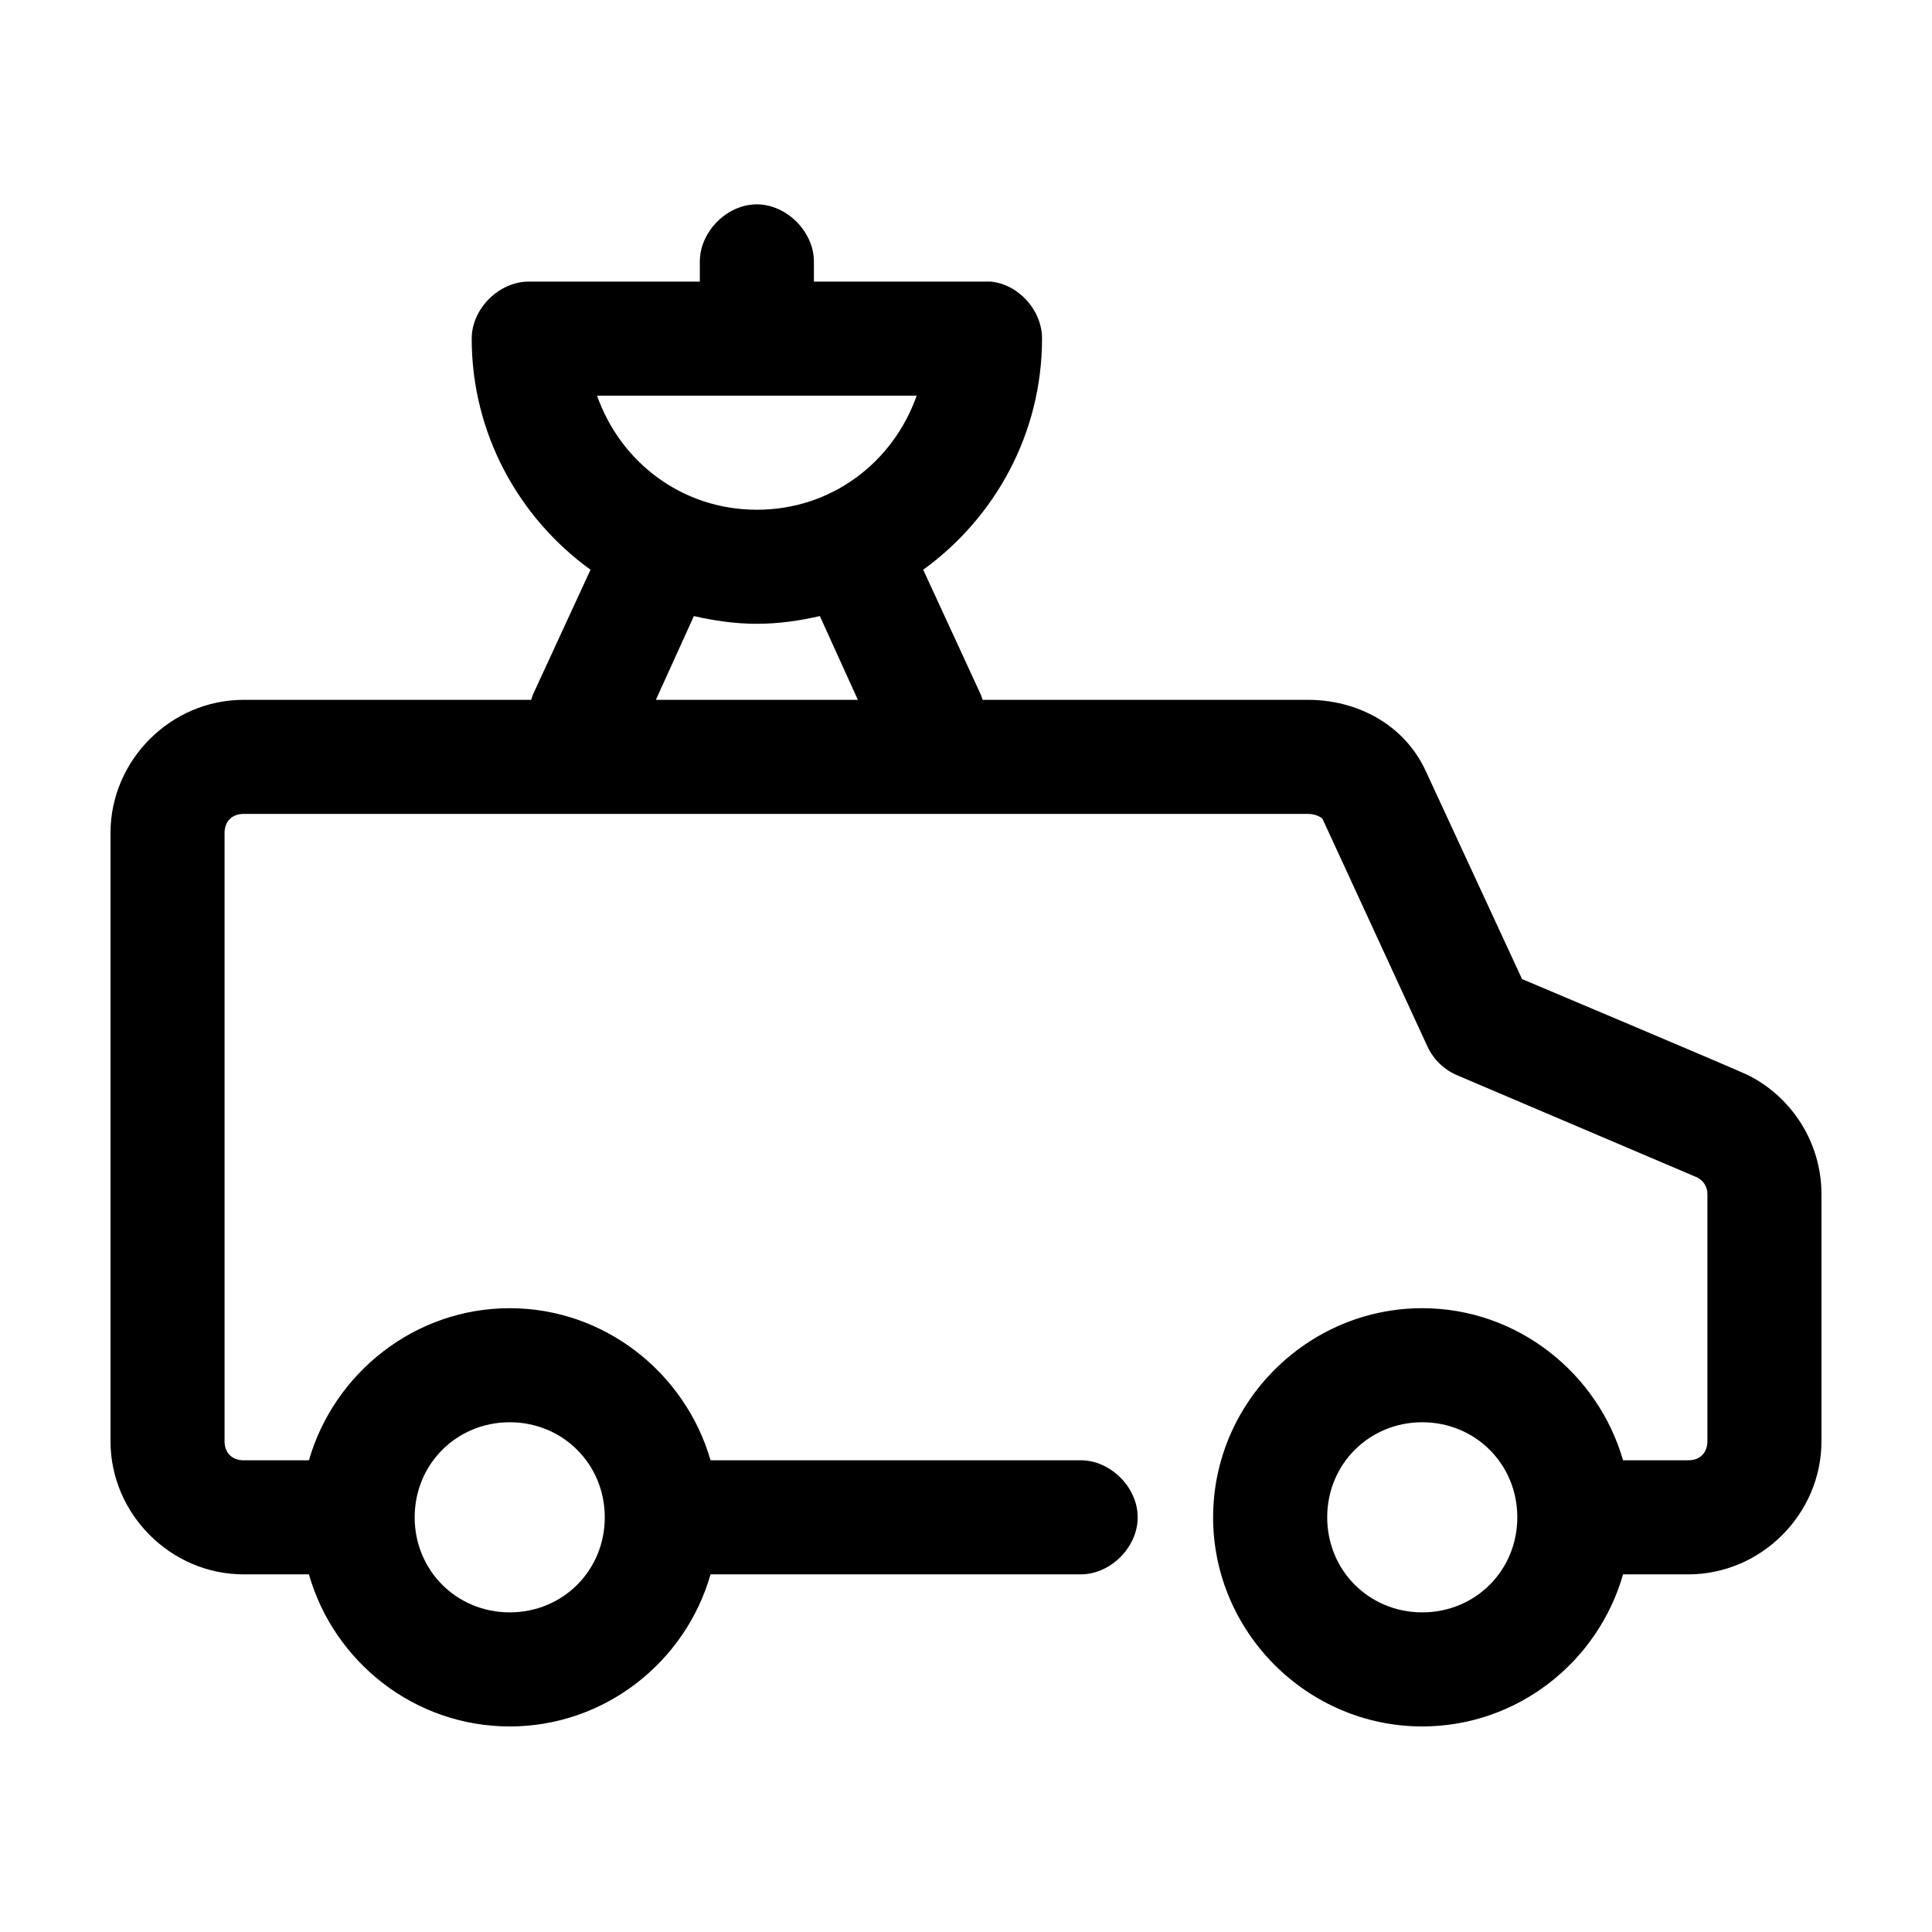 <?xml version="1.0" encoding="UTF-8"?>
<!-- Uploaded to: SVG Repo, www.svgrepo.com, Generator: SVG Repo Mixer Tools -->
<svg fill="#000000" width="800px" height="800px" version="1.1" viewBox="144 144 512 512" xmlns="http://www.w3.org/2000/svg">
 <path d="m344.42 198.16c-7.969 0.082-15.121 7.465-14.957 15.43v5.039h-45.344c-7.914 0-15.113 7.199-15.113 15.113 0 25.133 12.461 47.484 31.488 61.242l-14.957 32.434c-0.359 0.656-0.543 1.352-0.785 2.047h-76.203c-19.277 0-35.266 15.992-35.266 35.266v161.22c0 19.277 15.988 35.27 35.266 35.27h17.32c6.613 23.203 27.992 40.305 53.215 40.305 25.219 0 46.598-17.102 53.215-40.305h97.926c7.984 0.109 15.273-7.129 15.273-15.117 0-7.984-7.289-15.227-15.273-15.113h-97.926c-6.664-23.129-28.047-40.305-53.215-40.305-25.172 0-46.555 17.176-53.215 40.305h-17.32c-3.051 0-5.039-1.984-5.039-5.039v-161.22c0-3.051 1.988-5.035 5.039-5.035h282.13c2.434 0 3.785 1.27 3.777 1.258l27.867 60.457c1.574 3.371 4.441 6.125 7.875 7.559 0 0 63.586 27.074 63.605 27.078 1.547 0.828 2.676 2.309 2.676 4.41v65.492c0 3.055-1.984 5.039-5.039 5.039h-17.316c-6.664-23.129-28.047-40.305-53.215-40.305-30.43 0-55.422 24.992-55.422 55.418 0 30.43 24.992 55.422 55.422 55.422 25.219 0 46.598-17.102 53.215-40.305h17.316c19.277 0 35.266-15.992 35.266-35.27v-65.492c0-13.621-7.836-25.68-19.363-31.488-2.648-1.336-55.828-23.75-59.984-25.508l-25.504-55.102c-5.848-12.684-18.598-18.895-31.176-18.895h-86.277c-0.242-0.695-0.426-1.391-0.785-2.047l-14.957-32.434c19.027-13.758 31.488-36.109 31.488-61.242 0.035-7.434-6.144-14.371-13.543-15.113-0.5-0.027-1.07-0.027-1.574 0h-45.34v-5.039c0.168-8.07-7.203-15.516-15.273-15.43zm-42.195 50.695h84.703c-6.203 17.613-22.492 30.23-42.352 30.23-19.855 0-36.148-12.617-42.352-30.23zm25.664 58.41c5.402 1.238 10.926 2.047 16.688 2.047 5.766 0 11.285-0.809 16.691-2.047l10.074 22.199h-53.527zm-48.805 213.65c14.09 0 25.188 11.098 25.188 25.188 0 14.094-11.098 25.191-25.188 25.191-14.094 0-25.191-11.098-25.191-25.191 0-14.09 11.098-25.188 25.191-25.188zm241.83 0c14.09 0 25.188 11.098 25.188 25.188 0 14.094-11.098 25.191-25.188 25.191-14.094 0-25.191-11.098-25.191-25.191 0-14.09 11.098-25.188 25.191-25.188z"/>
</svg>